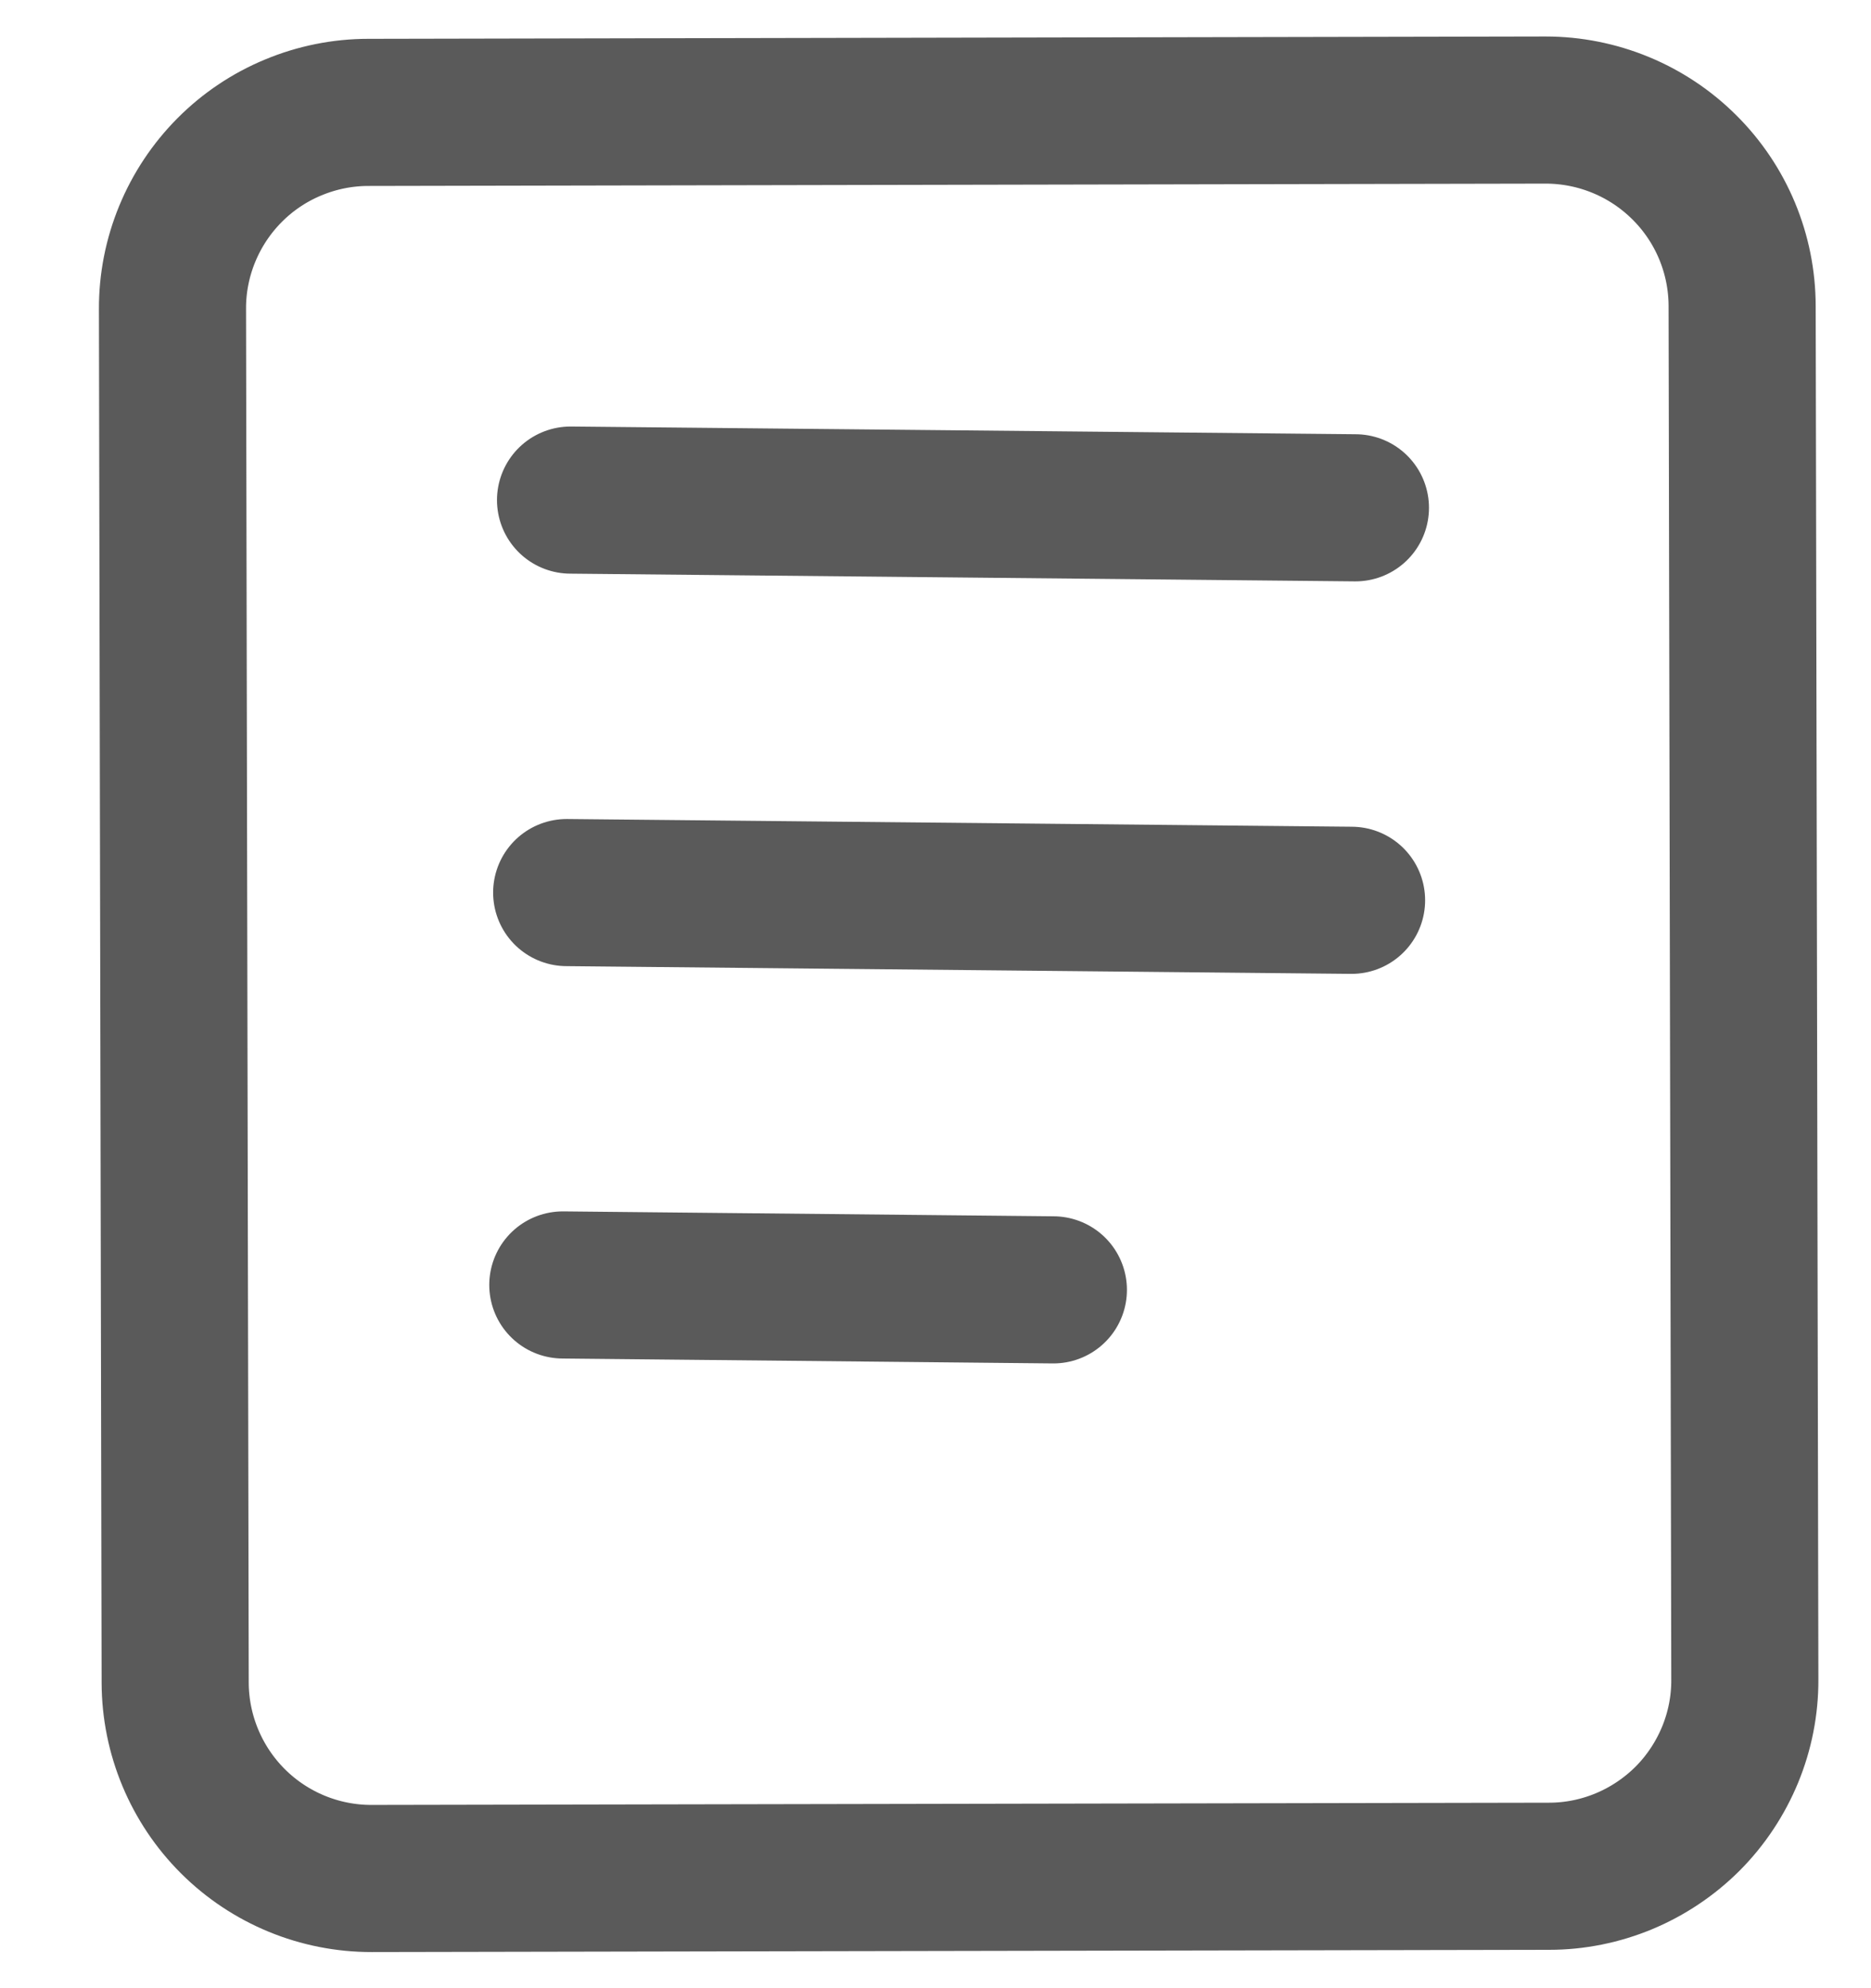 <svg width="16" height="17" viewBox="0 0 16 17" fill="none" xmlns="http://www.w3.org/2000/svg">
<path d="M4.879 4.276L11.591 4.342M4.846 7.632L11.558 7.698M4.813 10.987L9.008 11.029M1.498 14.387L1.475 2.642C1.474 2.422 1.517 2.204 1.601 2C1.685 1.796 1.808 1.611 1.963 1.455C2.119 1.298 2.304 1.174 2.507 1.09C2.711 1.005 2.929 0.961 3.149 0.961L13.217 0.941C13.662 0.941 14.089 1.117 14.404 1.431C14.72 1.745 14.897 2.171 14.898 2.616L14.921 14.361C14.922 14.582 14.879 14.8 14.795 15.004C14.711 15.207 14.588 15.393 14.433 15.549C14.277 15.705 14.092 15.829 13.889 15.914C13.685 15.999 13.467 16.043 13.247 16.043L3.179 16.062C2.734 16.063 2.307 15.887 1.992 15.573C1.677 15.259 1.499 14.832 1.498 14.387Z" stroke="#5A5A5A" stroke-width="1.258" stroke-linecap="round"/>
</svg>
